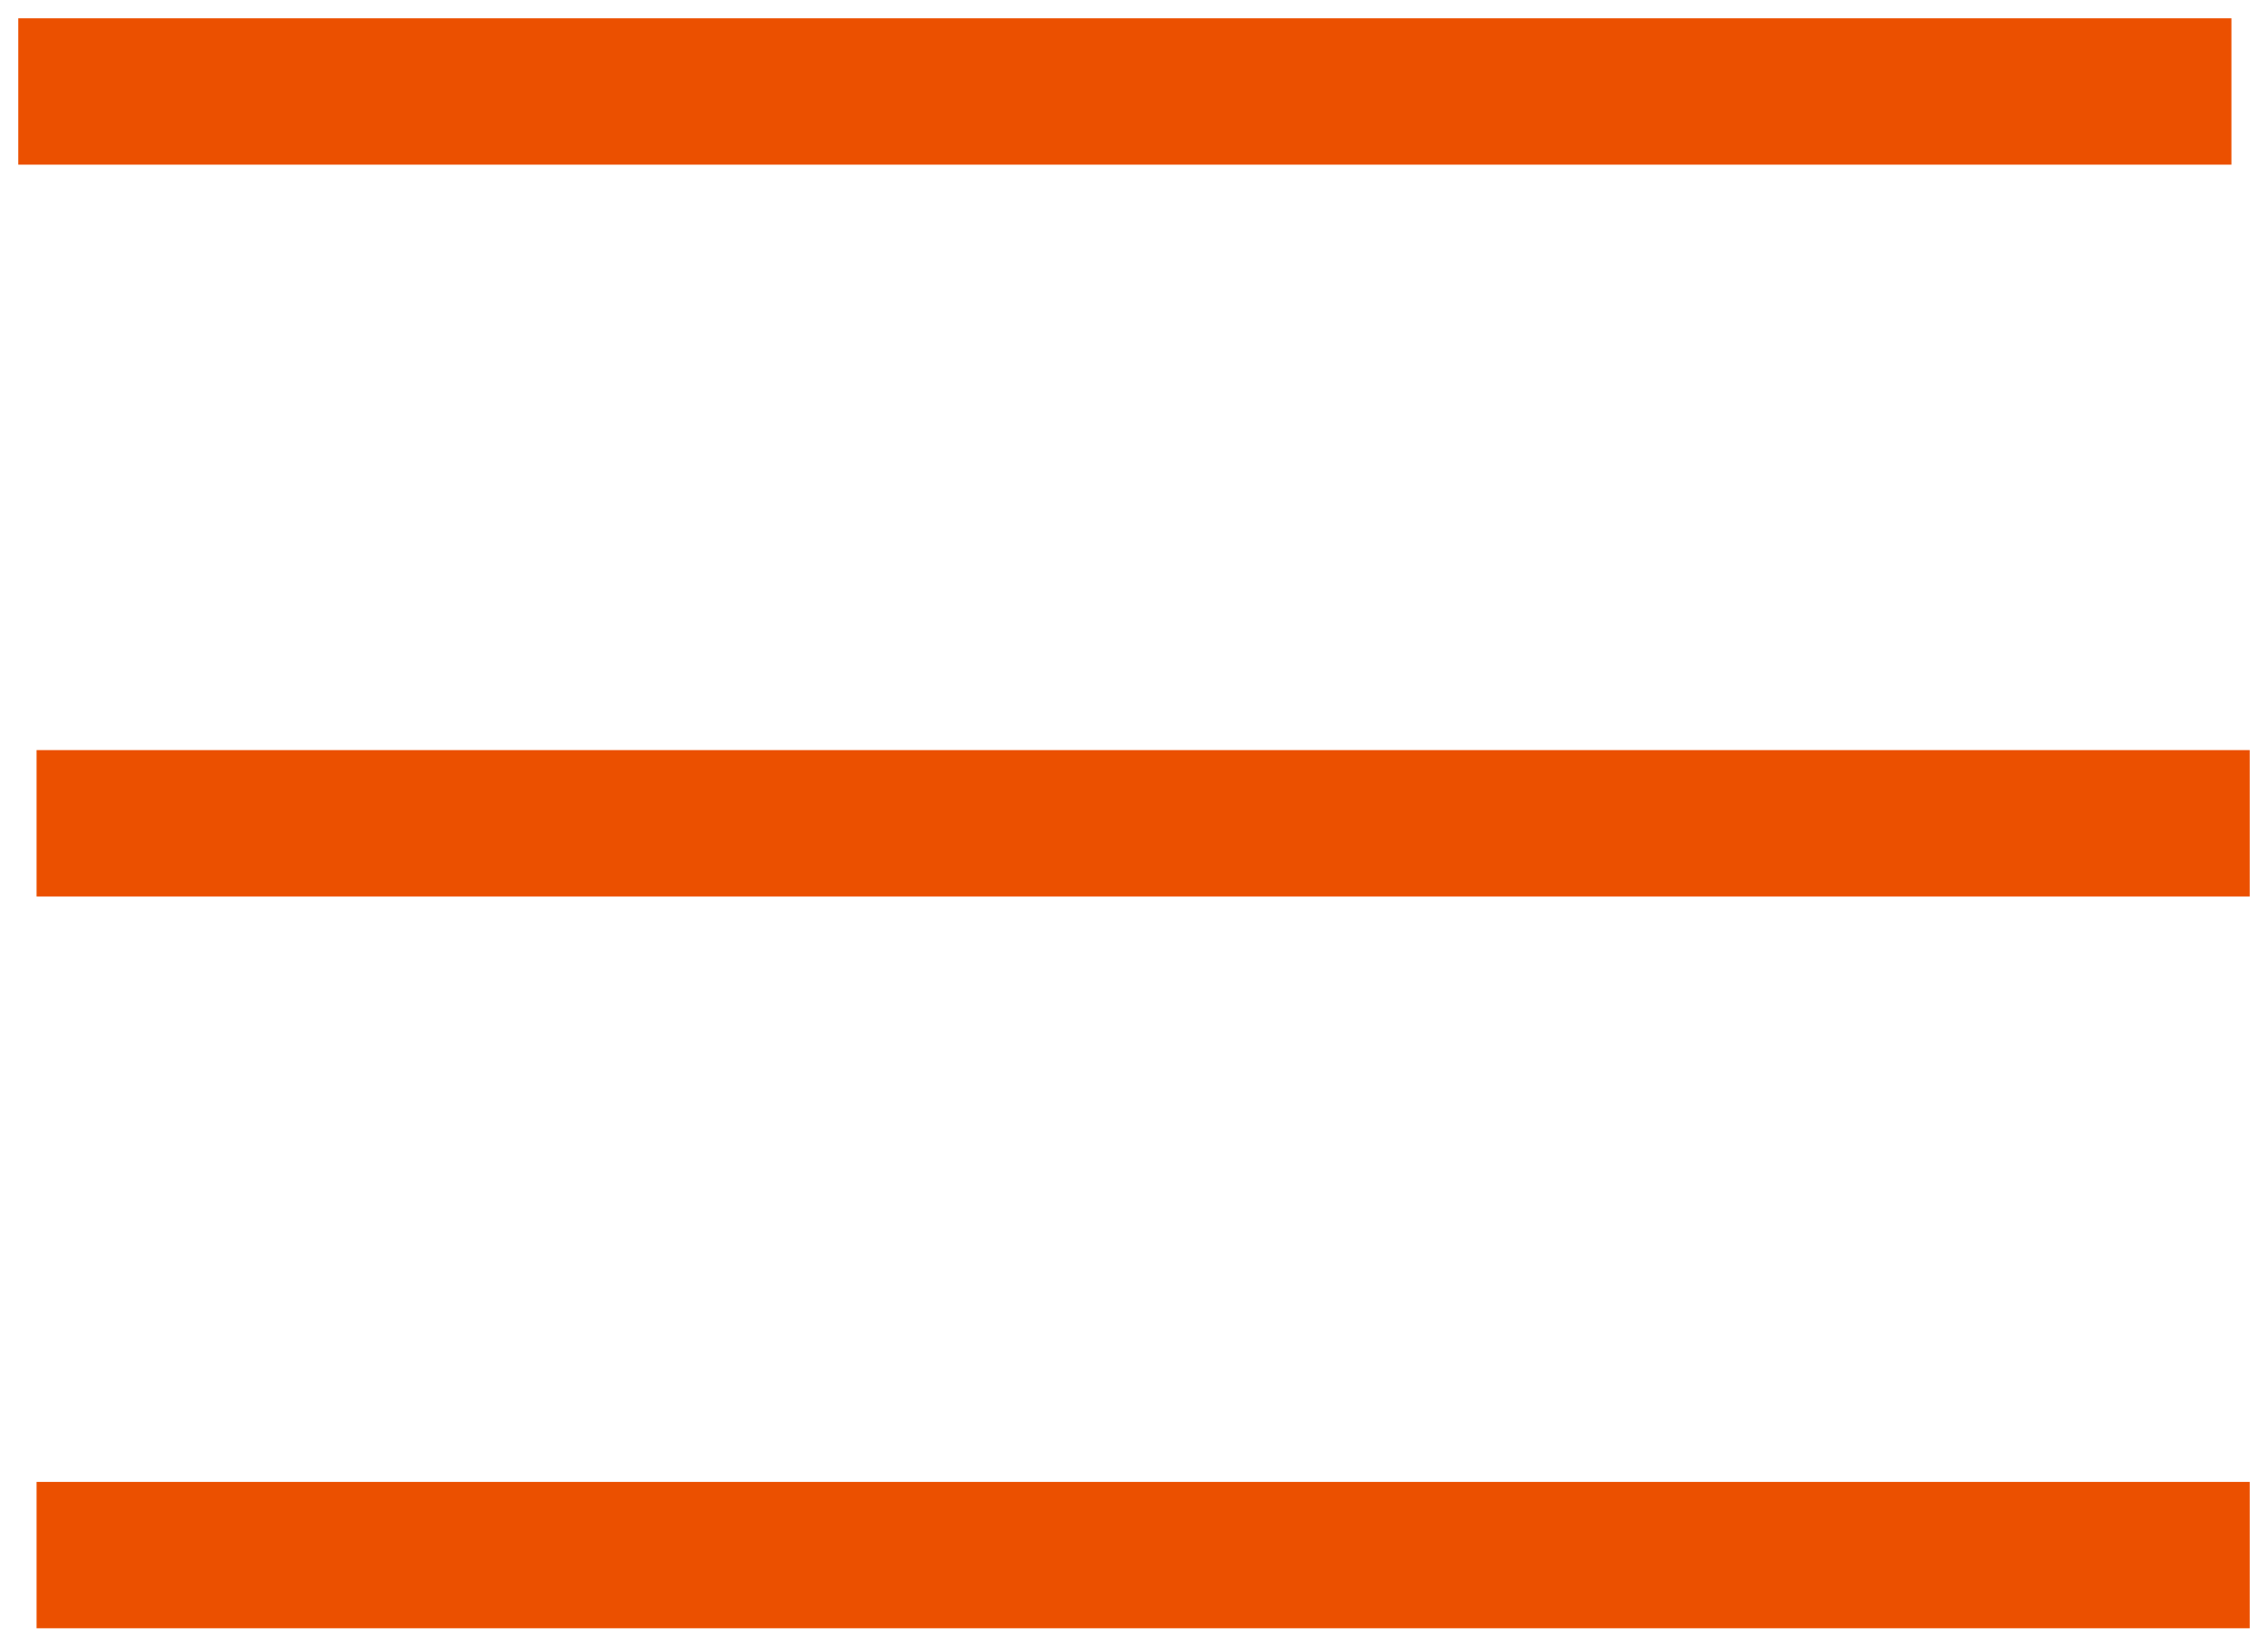 <?xml version="1.0" encoding="UTF-8"?> <svg xmlns="http://www.w3.org/2000/svg" width="62" height="45" viewBox="0 0 62 45" fill="none"> <path d="M0.5 2.5H61" stroke="#EB5000" stroke-width="4"></path> <path d="M1 22.5H61.5" stroke="#EB5000" stroke-width="4"></path> <path d="M1 42.5H61.5" stroke="#EB5000" stroke-width="4"></path> </svg> 